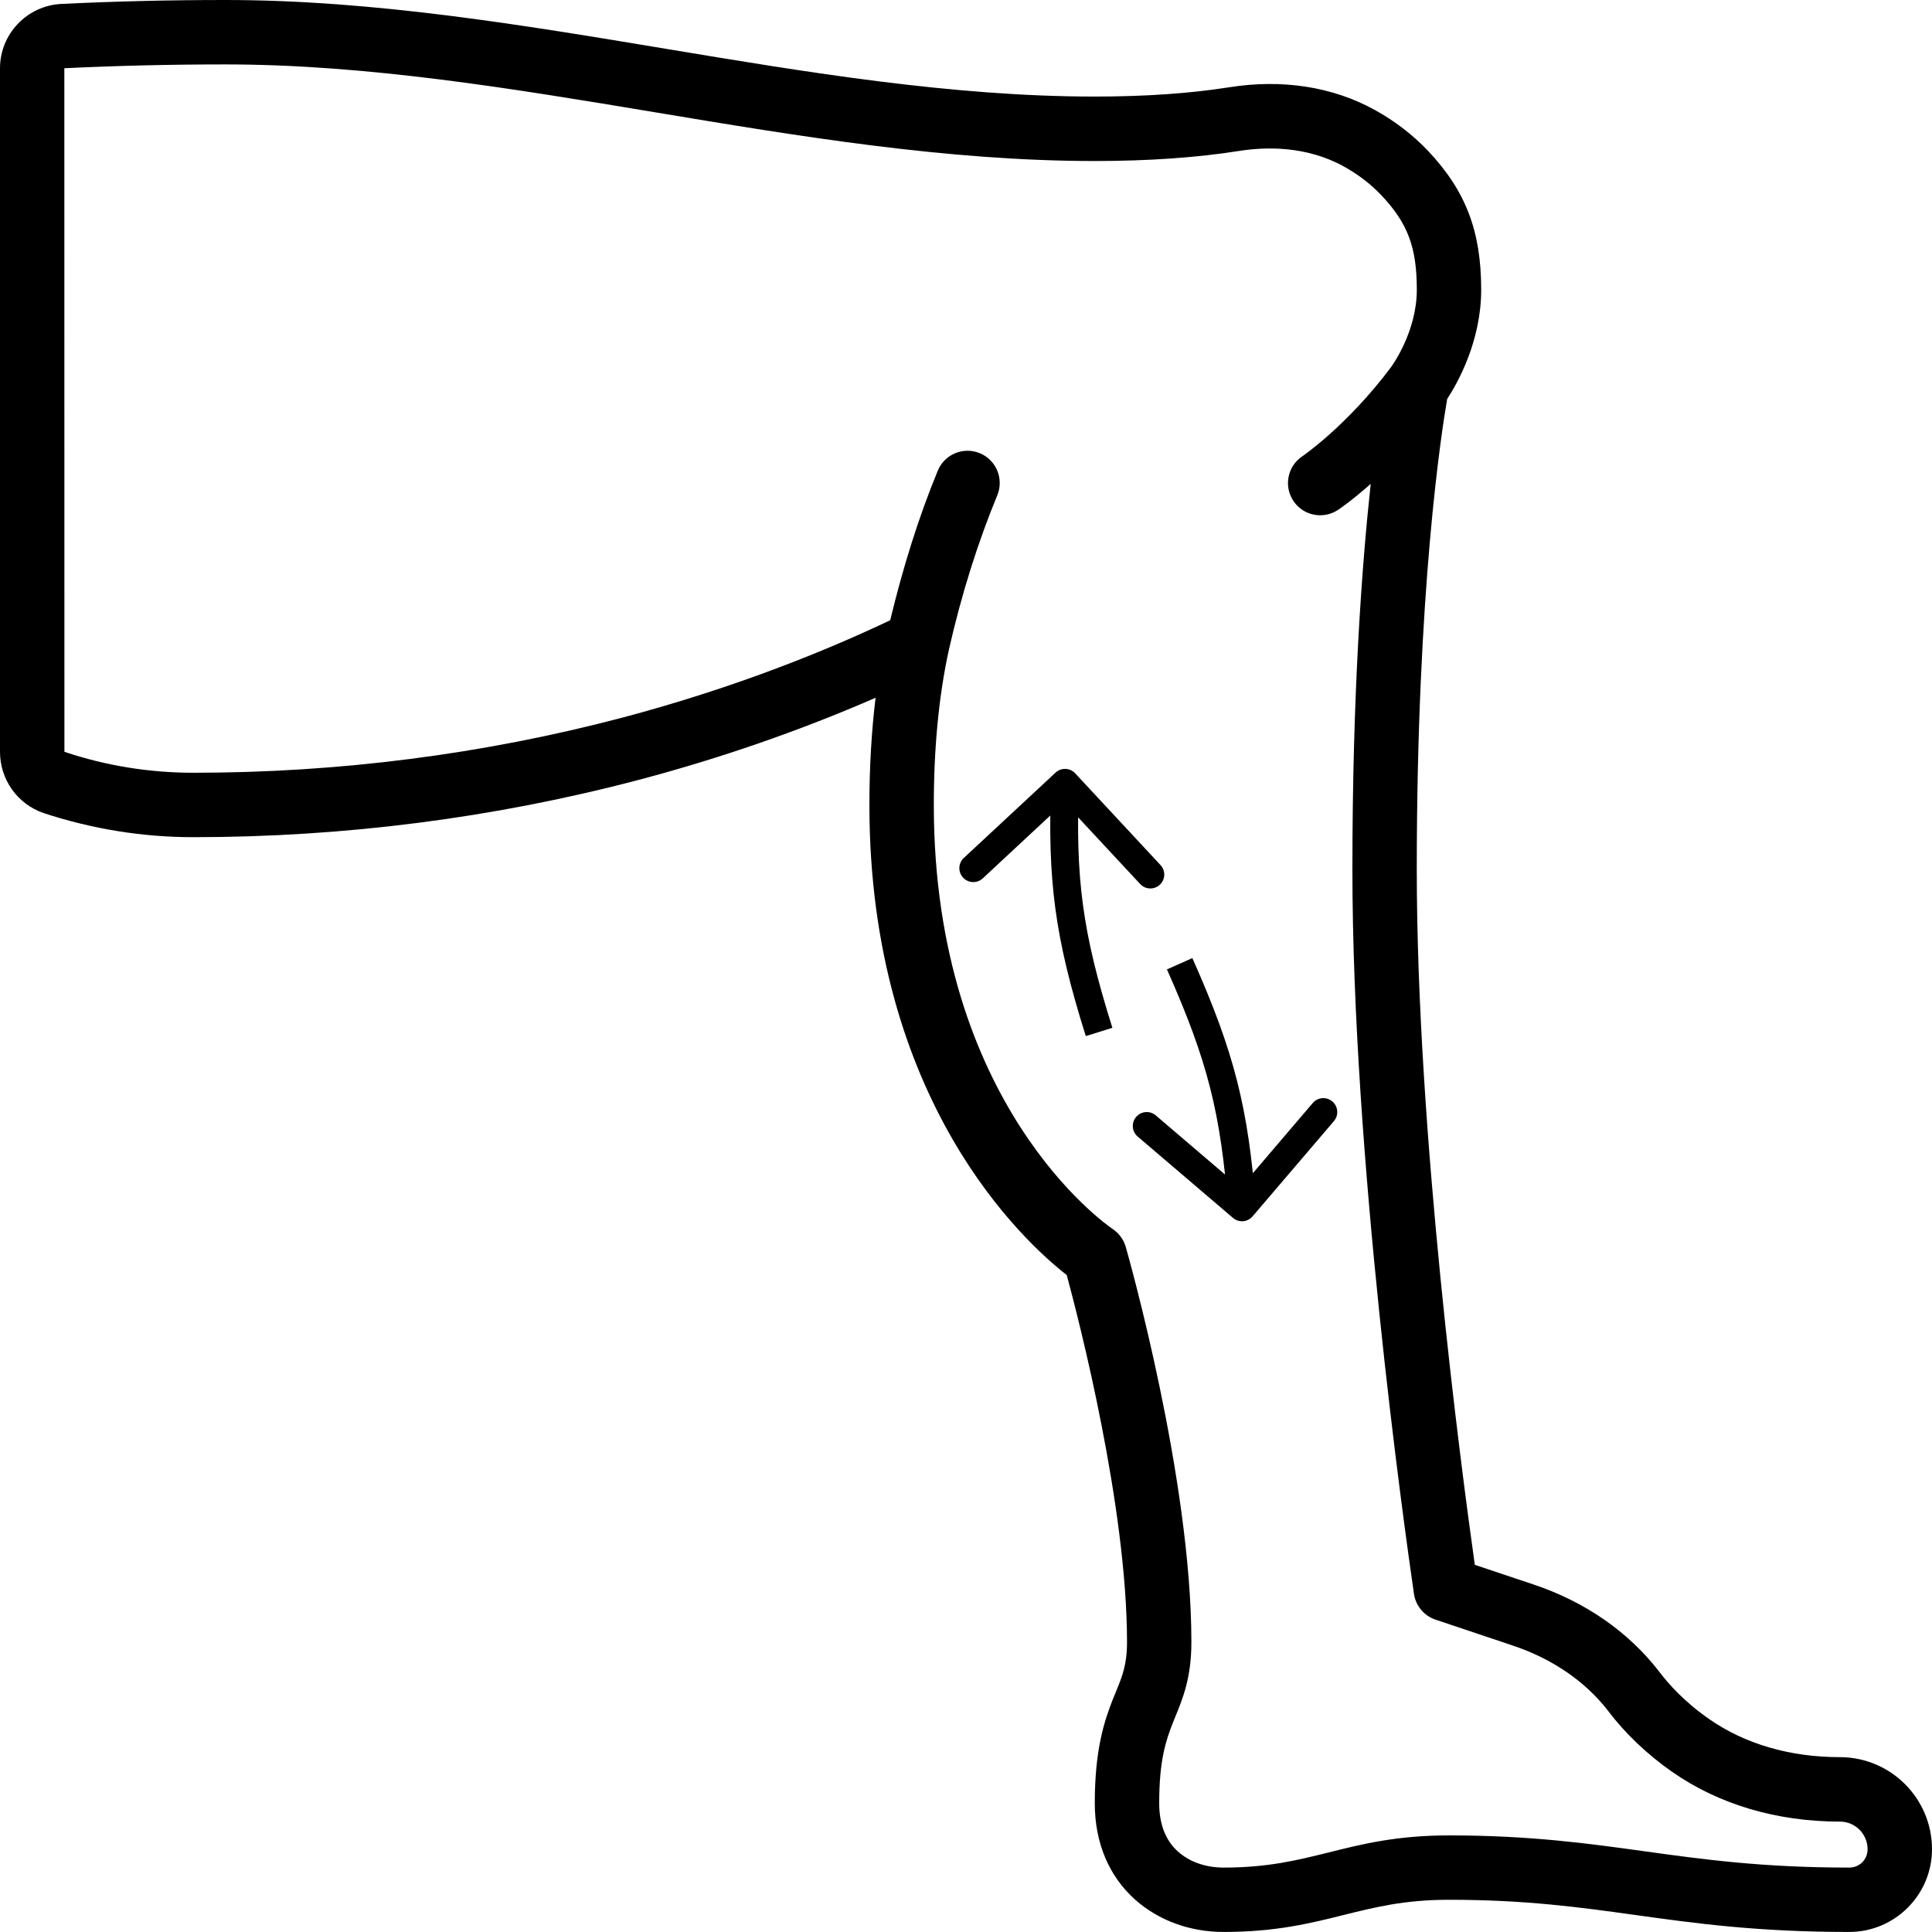 <svg width="50" height="50" viewBox="0 0 50 50" fill="none" xmlns="http://www.w3.org/2000/svg">
<g clip-path="url(#clip0_3717_14987)">
<path d="M47.617 45.475C46.328 45.475 45.159 45.135 44.234 44.49C43.596 44.047 43.182 43.583 42.943 43.266C42.147 42.232 41.016 41.447 39.672 41.001L38.168 40.498C37.796 37.852 36.666 29.288 36.666 22.499C36.666 15.261 37.307 11.165 37.453 10.325C37.724 9.91 38.333 8.831 38.333 7.499C38.333 5.979 37.933 4.937 36.953 3.899C36.556 3.483 36.093 3.128 35.577 2.844C34.487 2.243 33.183 2.04 31.802 2.26C30.802 2.418 29.634 2.499 28.333 2.499C24.652 2.499 20.874 1.869 17.221 1.261C13.5 0.642 9.652 0 5.833 0C4.396 0 3.007 0.033 1.577 0.102C0.693 0.152 0 0.883 0 1.767V19.457C0 20.17 0.446 20.805 1.124 21.041C2.388 21.456 3.692 21.666 5 21.666C8.912 21.666 12.786 21.168 16.512 20.188C18.626 19.631 20.723 18.903 22.66 18.058C22.554 18.929 22.5 19.857 22.5 20.832C22.5 28.493 26.513 32.146 27.607 32.998C27.927 34.182 29.167 38.998 29.167 42.499C29.167 43.087 29.044 43.385 28.873 43.8L28.808 43.958C28.579 44.538 28.333 45.273 28.333 46.666C28.333 47.688 28.695 48.552 29.378 49.163C29.983 49.702 30.796 49.999 31.667 49.999C33.019 49.999 33.917 49.774 34.785 49.557C35.592 49.357 36.352 49.166 37.5 49.166C39.483 49.166 40.869 49.358 42.337 49.562C43.888 49.778 45.492 49.999 47.858 49.999C49.039 49.999 50 49.038 50 47.858C50 46.543 48.931 45.475 47.617 45.475ZM47.858 48.333C45.607 48.333 44.061 48.119 42.567 47.912C41.107 47.709 39.598 47.5 37.5 47.5C36.148 47.5 35.25 47.725 34.382 47.942C33.575 48.142 32.814 48.333 31.667 48.333C31.205 48.333 30.787 48.187 30.488 47.92C30.164 47.631 30 47.208 30 46.667C30 45.568 30.169 45.05 30.357 44.578L30.415 44.434C30.611 43.958 30.833 43.416 30.833 42.5C30.833 38.265 29.204 32.514 29.135 32.272C29.082 32.083 28.96 31.918 28.798 31.808C28.609 31.681 24.167 28.578 24.167 20.833C24.167 19.355 24.297 18.005 24.556 16.82C24.878 15.397 25.301 14.051 25.81 12.818C25.985 12.392 25.783 11.905 25.358 11.729C24.933 11.553 24.445 11.755 24.27 12.181C23.774 13.381 23.368 14.688 23.038 16.052C21.473 16.796 19.088 17.784 16.088 18.577C12.501 19.521 8.77 19.999 5 19.999C3.869 19.999 2.739 19.817 1.667 19.457L1.665 1.766C3.059 1.699 4.423 1.667 5.833 1.667C9.514 1.667 13.293 2.297 16.946 2.905C20.667 3.525 24.514 4.167 28.333 4.167C29.722 4.167 30.977 4.079 32.064 3.907C32.767 3.796 33.809 3.774 34.774 4.306C35.141 4.508 35.468 4.758 35.745 5.048C36.434 5.778 36.667 6.397 36.667 7.501C36.667 8.599 36.009 9.488 36.005 9.494C36.004 9.496 36.004 9.498 36.002 9.499C36.002 9.5 36.001 9.501 36 9.502C34.867 11.012 33.724 11.795 33.703 11.809C33.321 12.065 33.218 12.582 33.473 12.964C33.633 13.205 33.898 13.335 34.167 13.335C34.326 13.335 34.487 13.289 34.629 13.195C34.657 13.177 34.99 12.951 35.474 12.523C35.247 14.614 35 17.927 35 22.502C35 29.933 36.327 39.42 36.593 41.247C36.638 41.557 36.853 41.817 37.153 41.917L39.146 42.585C40.172 42.927 41.03 43.515 41.619 44.279C42.059 44.862 42.635 45.41 43.282 45.86C44.487 46.7 45.987 47.143 47.617 47.143C48.013 47.143 48.333 47.465 48.333 47.859C48.333 48.125 48.124 48.333 47.858 48.333Z" fill="black"/>
<path d="M31.909 31.519C32.06 31.649 32.288 31.631 32.417 31.479L34.522 29.014C34.651 28.862 34.633 28.635 34.482 28.506C34.331 28.377 34.103 28.395 33.974 28.546L32.103 30.738L29.911 28.866C29.76 28.737 29.532 28.755 29.403 28.906C29.274 29.058 29.292 29.285 29.443 29.414L31.909 31.519ZM30.529 24.942L30.2 25.088C31.265 27.479 31.59 28.82 31.784 31.274L32.143 31.245L32.502 31.217C32.302 28.682 31.956 27.261 30.858 24.795L30.529 24.942Z" fill="black"/>
<path d="M27.826 20.014C27.69 19.868 27.462 19.86 27.317 19.996L24.943 22.204C24.797 22.34 24.789 22.567 24.925 22.713C25.06 22.859 25.288 22.867 25.434 22.732L27.544 20.768L29.507 22.878C29.642 23.024 29.87 23.032 30.016 22.897C30.162 22.761 30.17 22.533 30.034 22.388L27.826 20.014ZM28.444 26.707L28.788 26.599C28.003 24.102 27.833 22.732 27.922 20.272L27.562 20.259L27.202 20.246C27.11 22.788 27.291 24.239 28.1 26.814L28.444 26.707Z" fill="black"/>
</g>
<defs>
<clipPath id="clip0_3717_14987">
<rect width="50" height="50" fill="white"/>
</clipPath>
</defs>
</svg>

